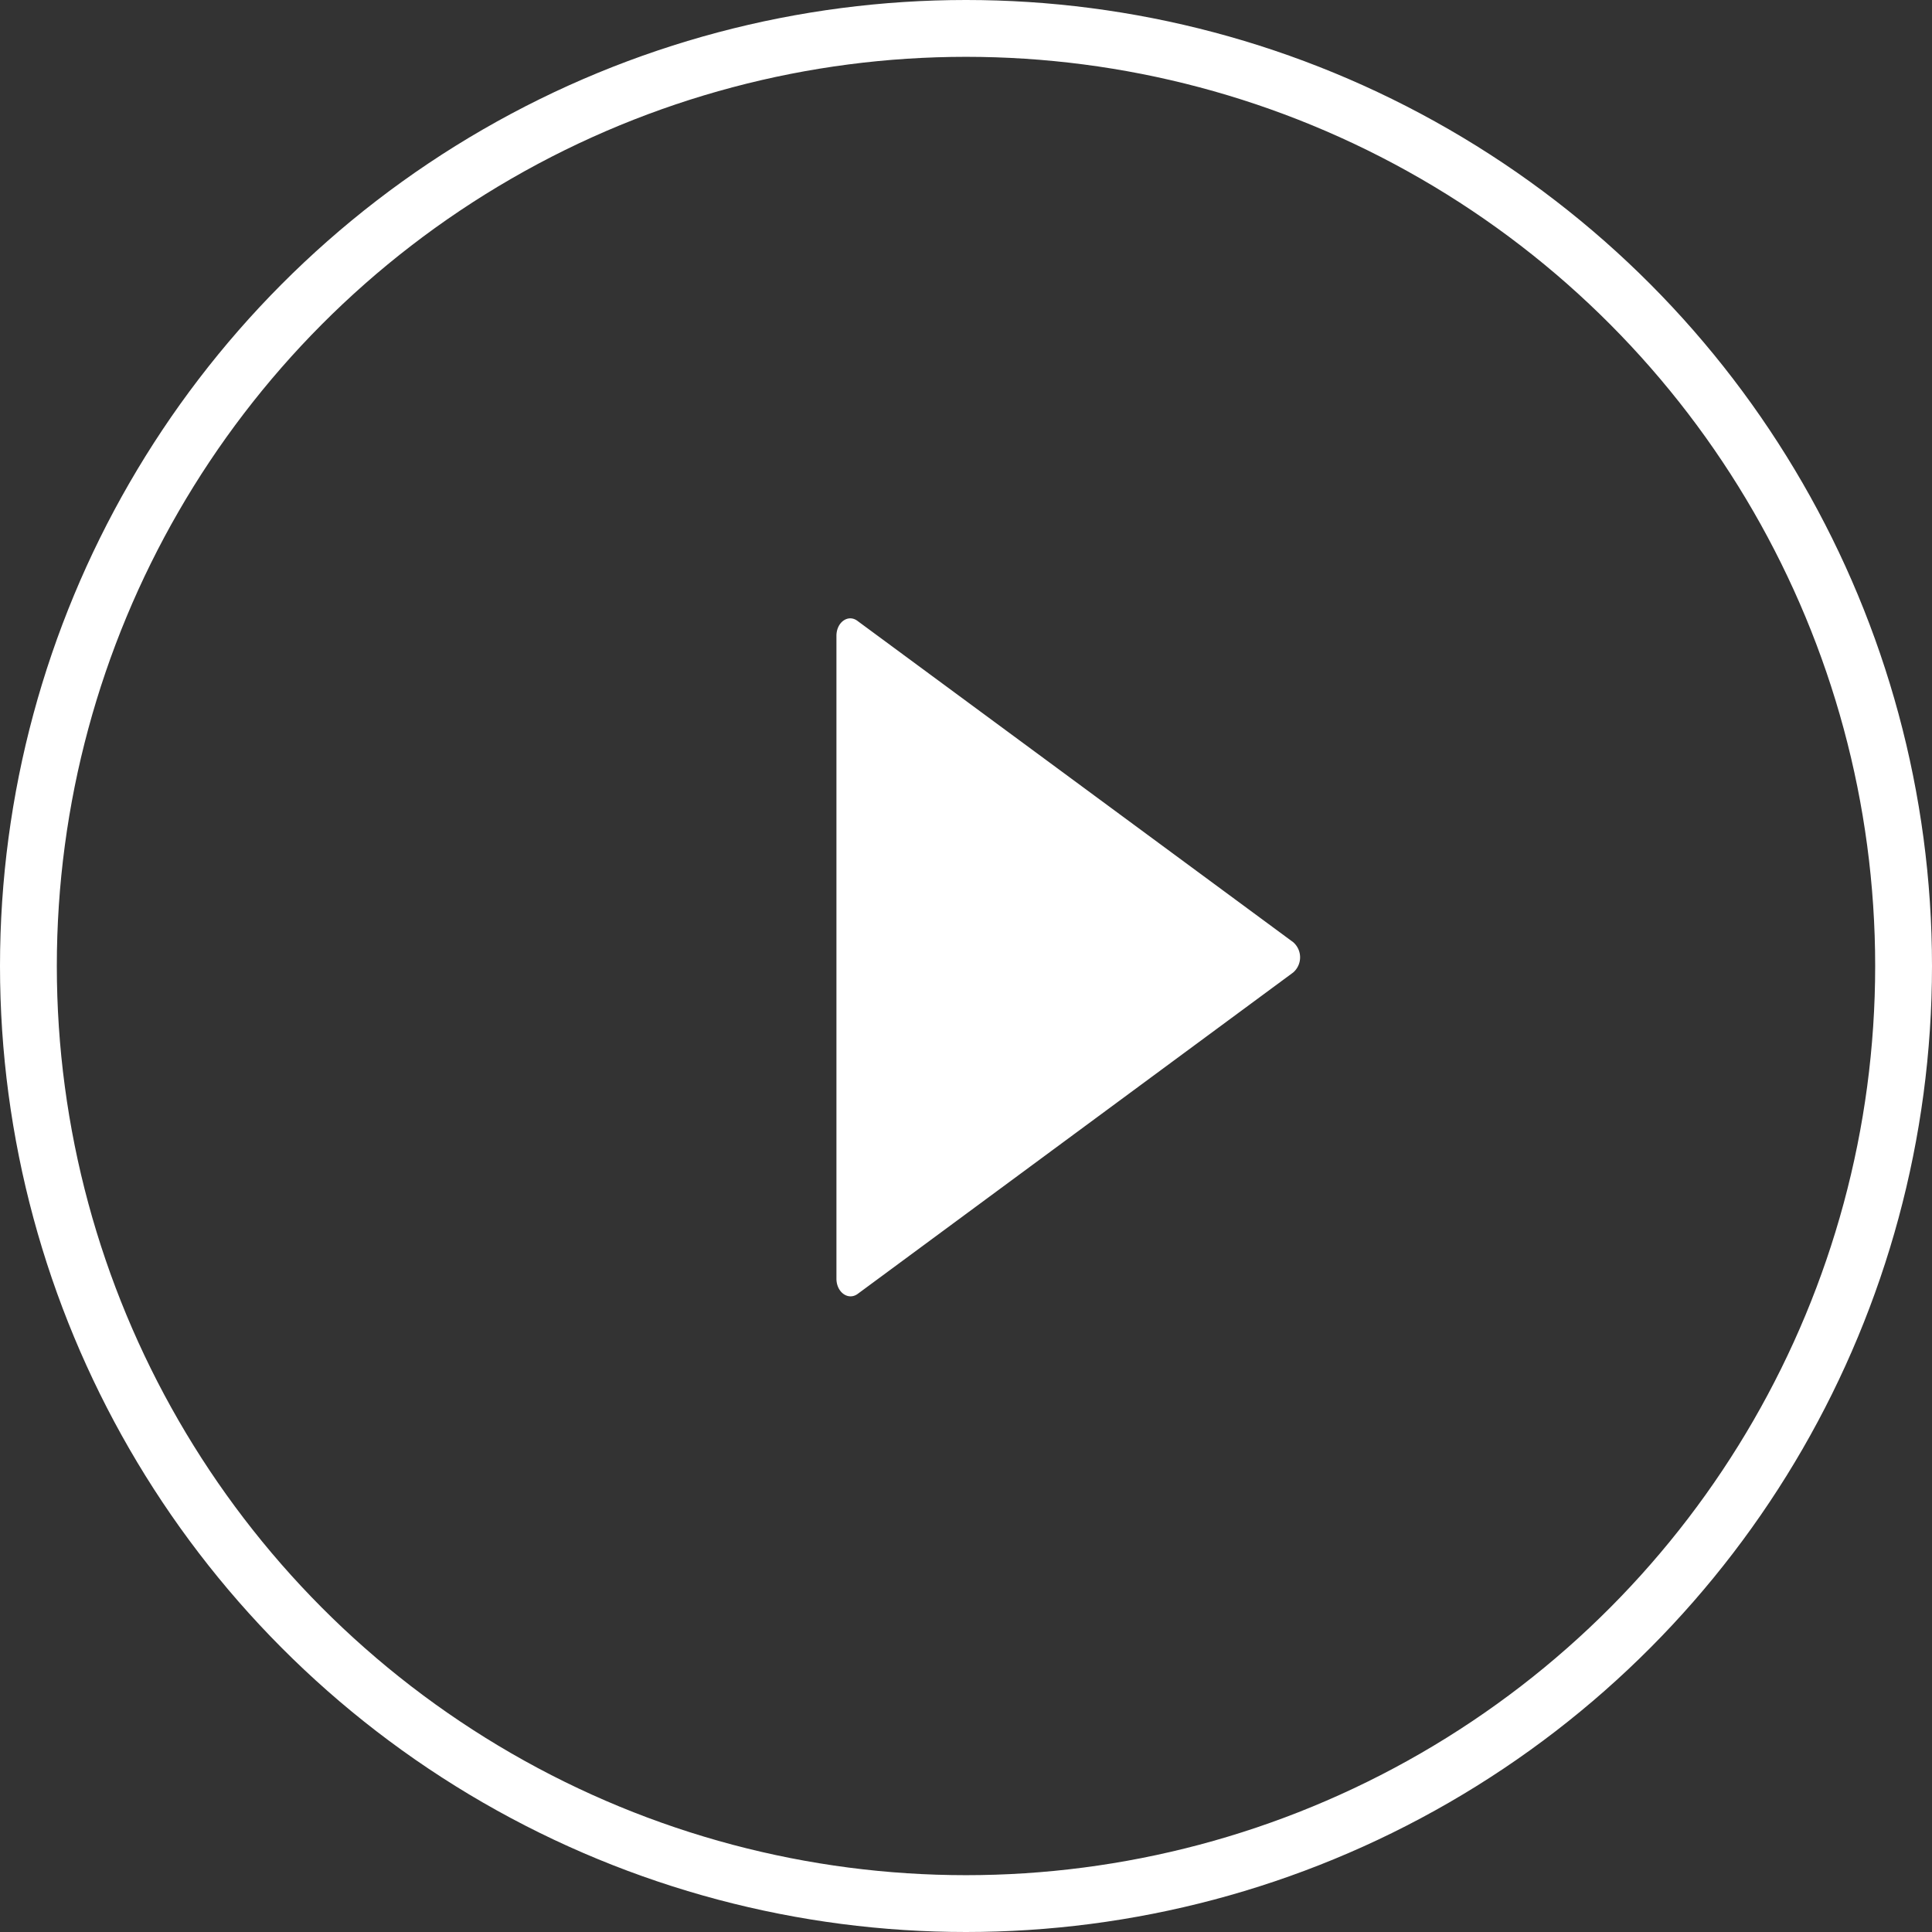 <svg xmlns="http://www.w3.org/2000/svg" width="34" height="34" viewBox="0 0 34 34">
  <rect x="0" y="0" width="34" height="34" fill="#333333" stroke="none"/>
  <g id="Group_83" data-name="Group 83" transform="translate(-4715 7055)">
    <g id="Ellipse_28" data-name="Ellipse 28" transform="translate(4715 -7055)" fill="none" stroke="#fff" stroke-width="1">
      <circle cx="17" cy="17" r="17" stroke="none"/>
      <circle cx="17" cy="17" r="16.5" fill="none"/>
    </g>
    <path id="Icon_ionic-ios-play" data-name="Icon ionic-ios-play" d="M9,7.06V18.374c0,.239.207.388.373.268l7.665-5.657a.353.353,0,0,0,0-.533L9.373,6.8C9.207,6.672,9,6.821,9,7.06Z" transform="translate(4720.72 -7050.871)" fill="#fff"/>
  </g>
</svg>
